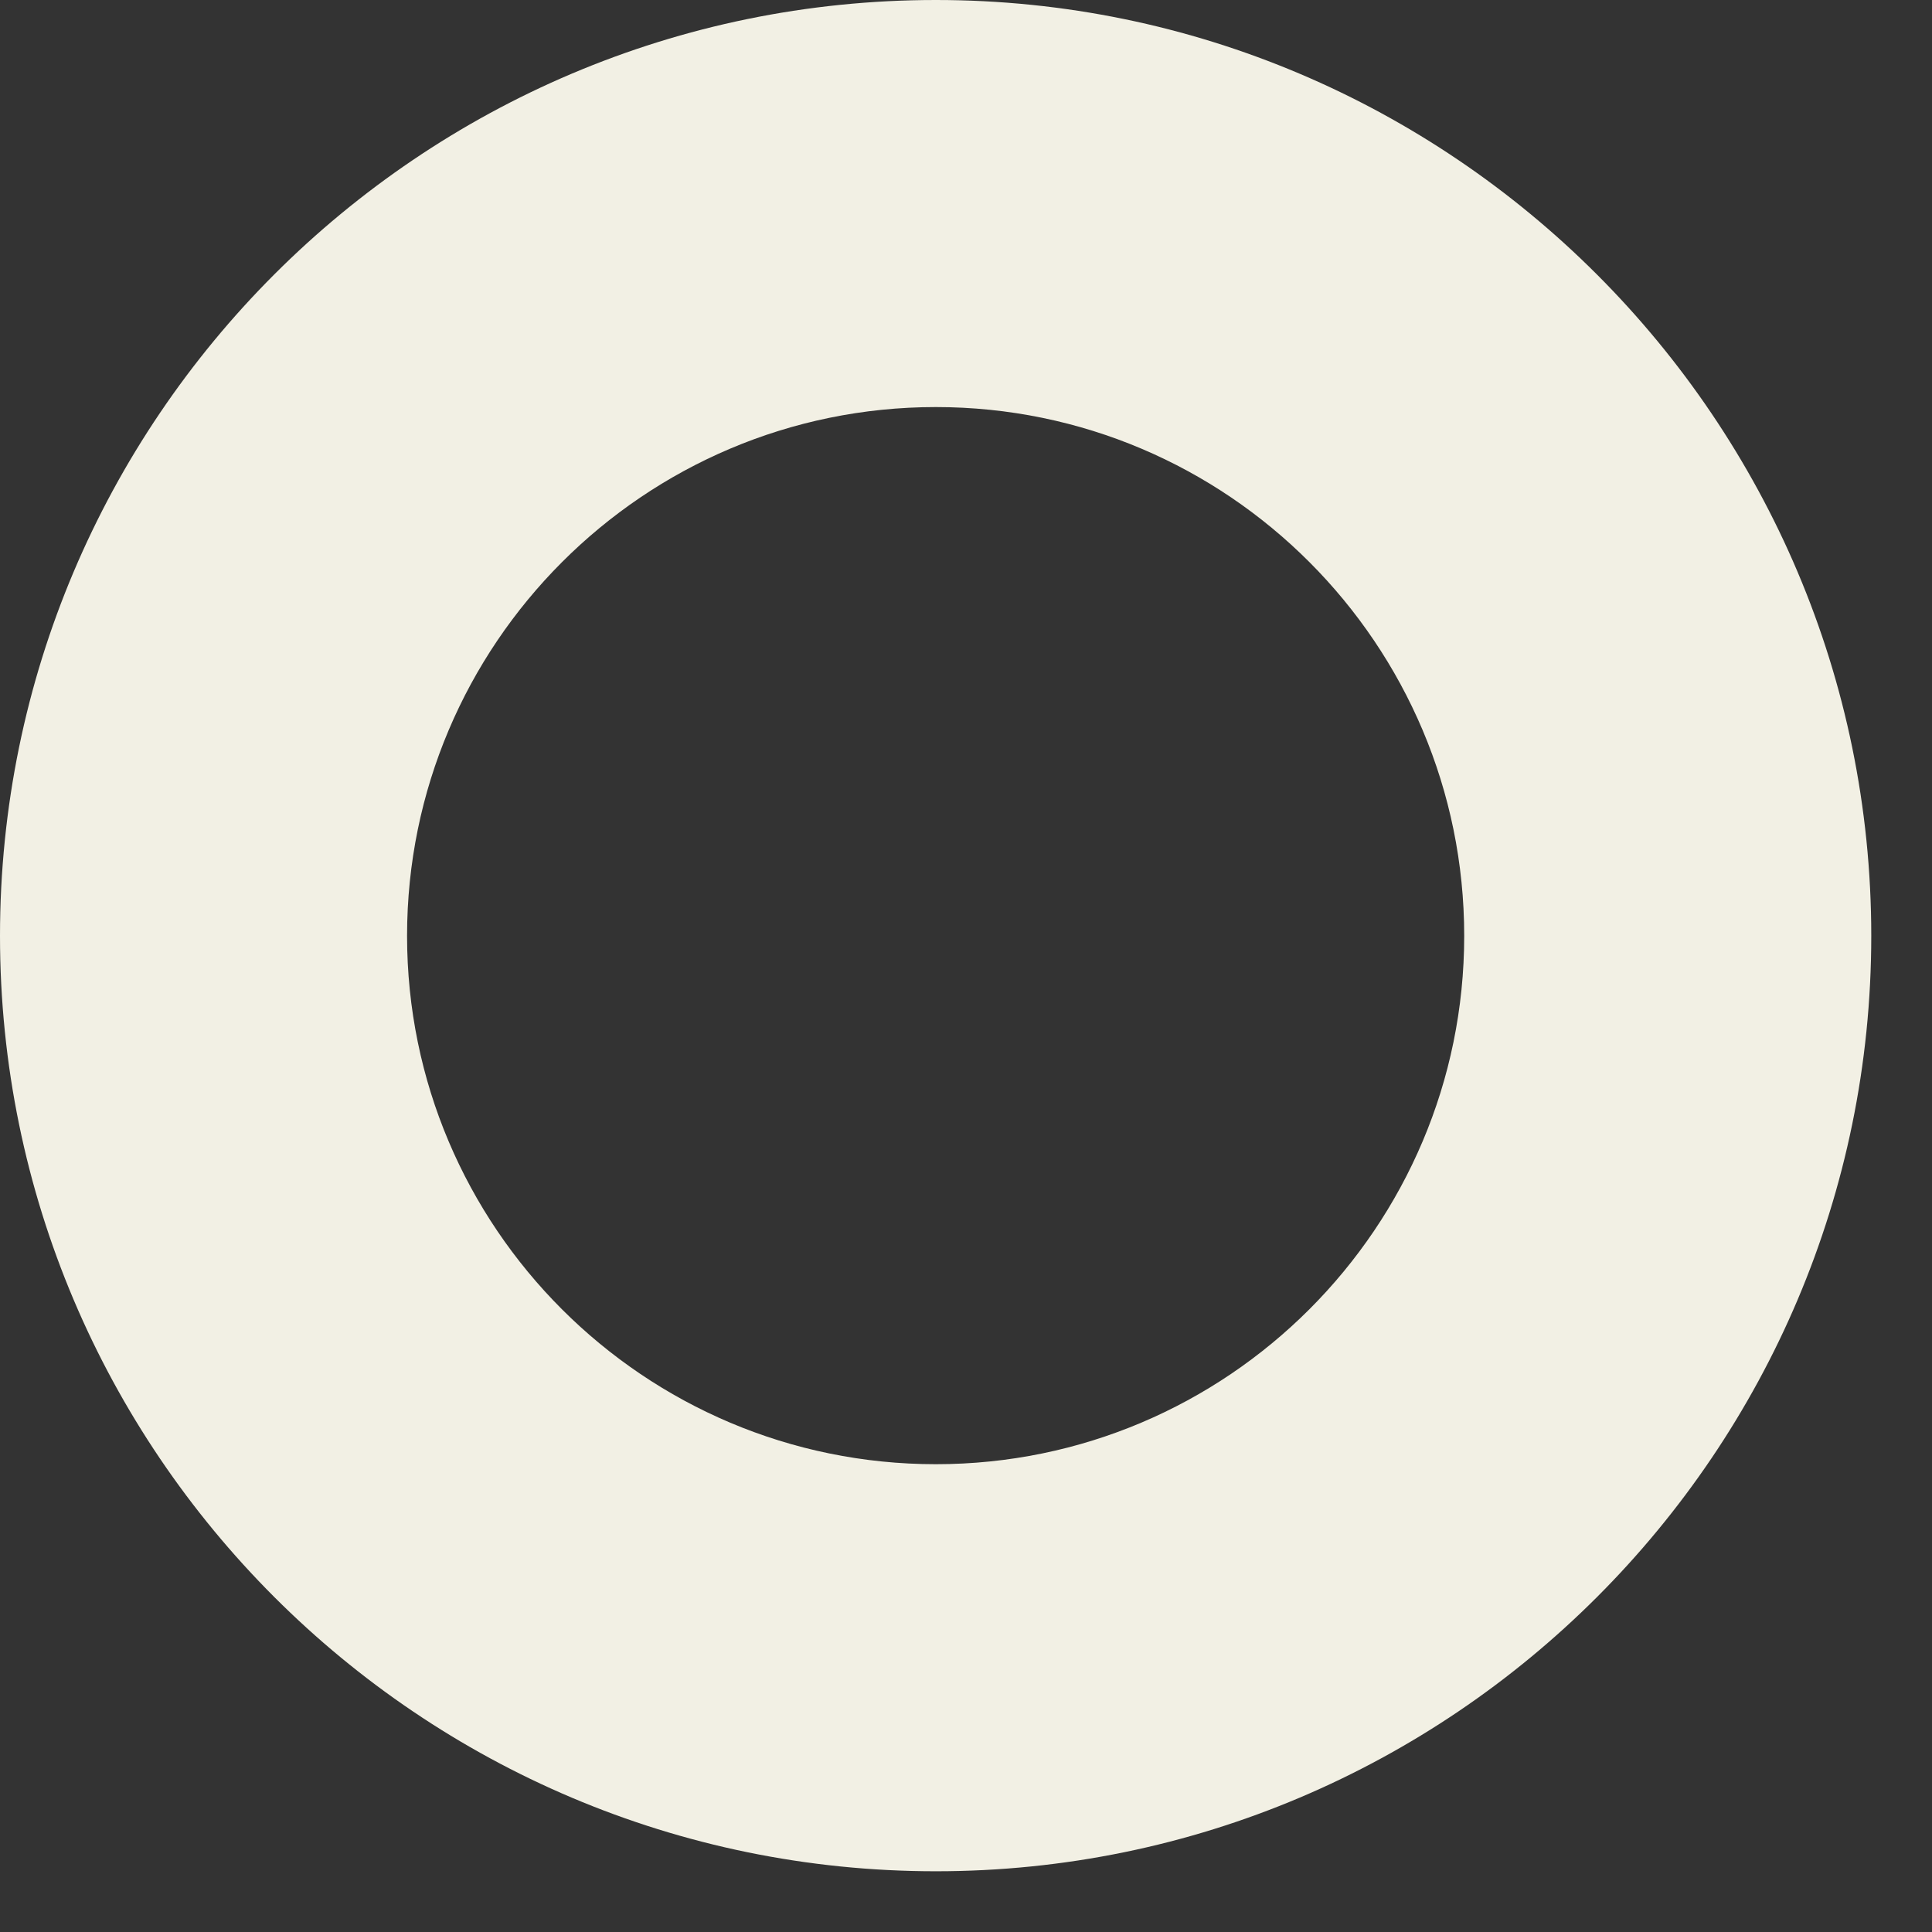 <?xml version="1.0" encoding="utf-8"?>
<svg xmlns="http://www.w3.org/2000/svg" fill="none" height="100%" overflow="visible" preserveAspectRatio="none" style="display: block;" viewBox="0 0 23 23" width="100%">
<rect x="0" y="0" width="23" height="23" fill="#333333" stroke="none"/>
<path d="M11.141 0C4.996 0 0 4.996 0 11.141C0 17.285 4.996 22.277 11.141 22.277C17.285 22.277 22.277 17.281 22.277 11.141C22.277 5.001 17.281 0 11.141 0ZM11.141 17.431C7.666 17.431 4.846 14.611 4.846 11.141C4.846 7.671 7.666 4.846 11.141 4.846C14.615 4.846 17.431 7.671 17.431 11.141C17.431 14.611 14.611 17.431 11.141 17.431Z" fill="#F2F0E4" id="Vector"/>
</svg>